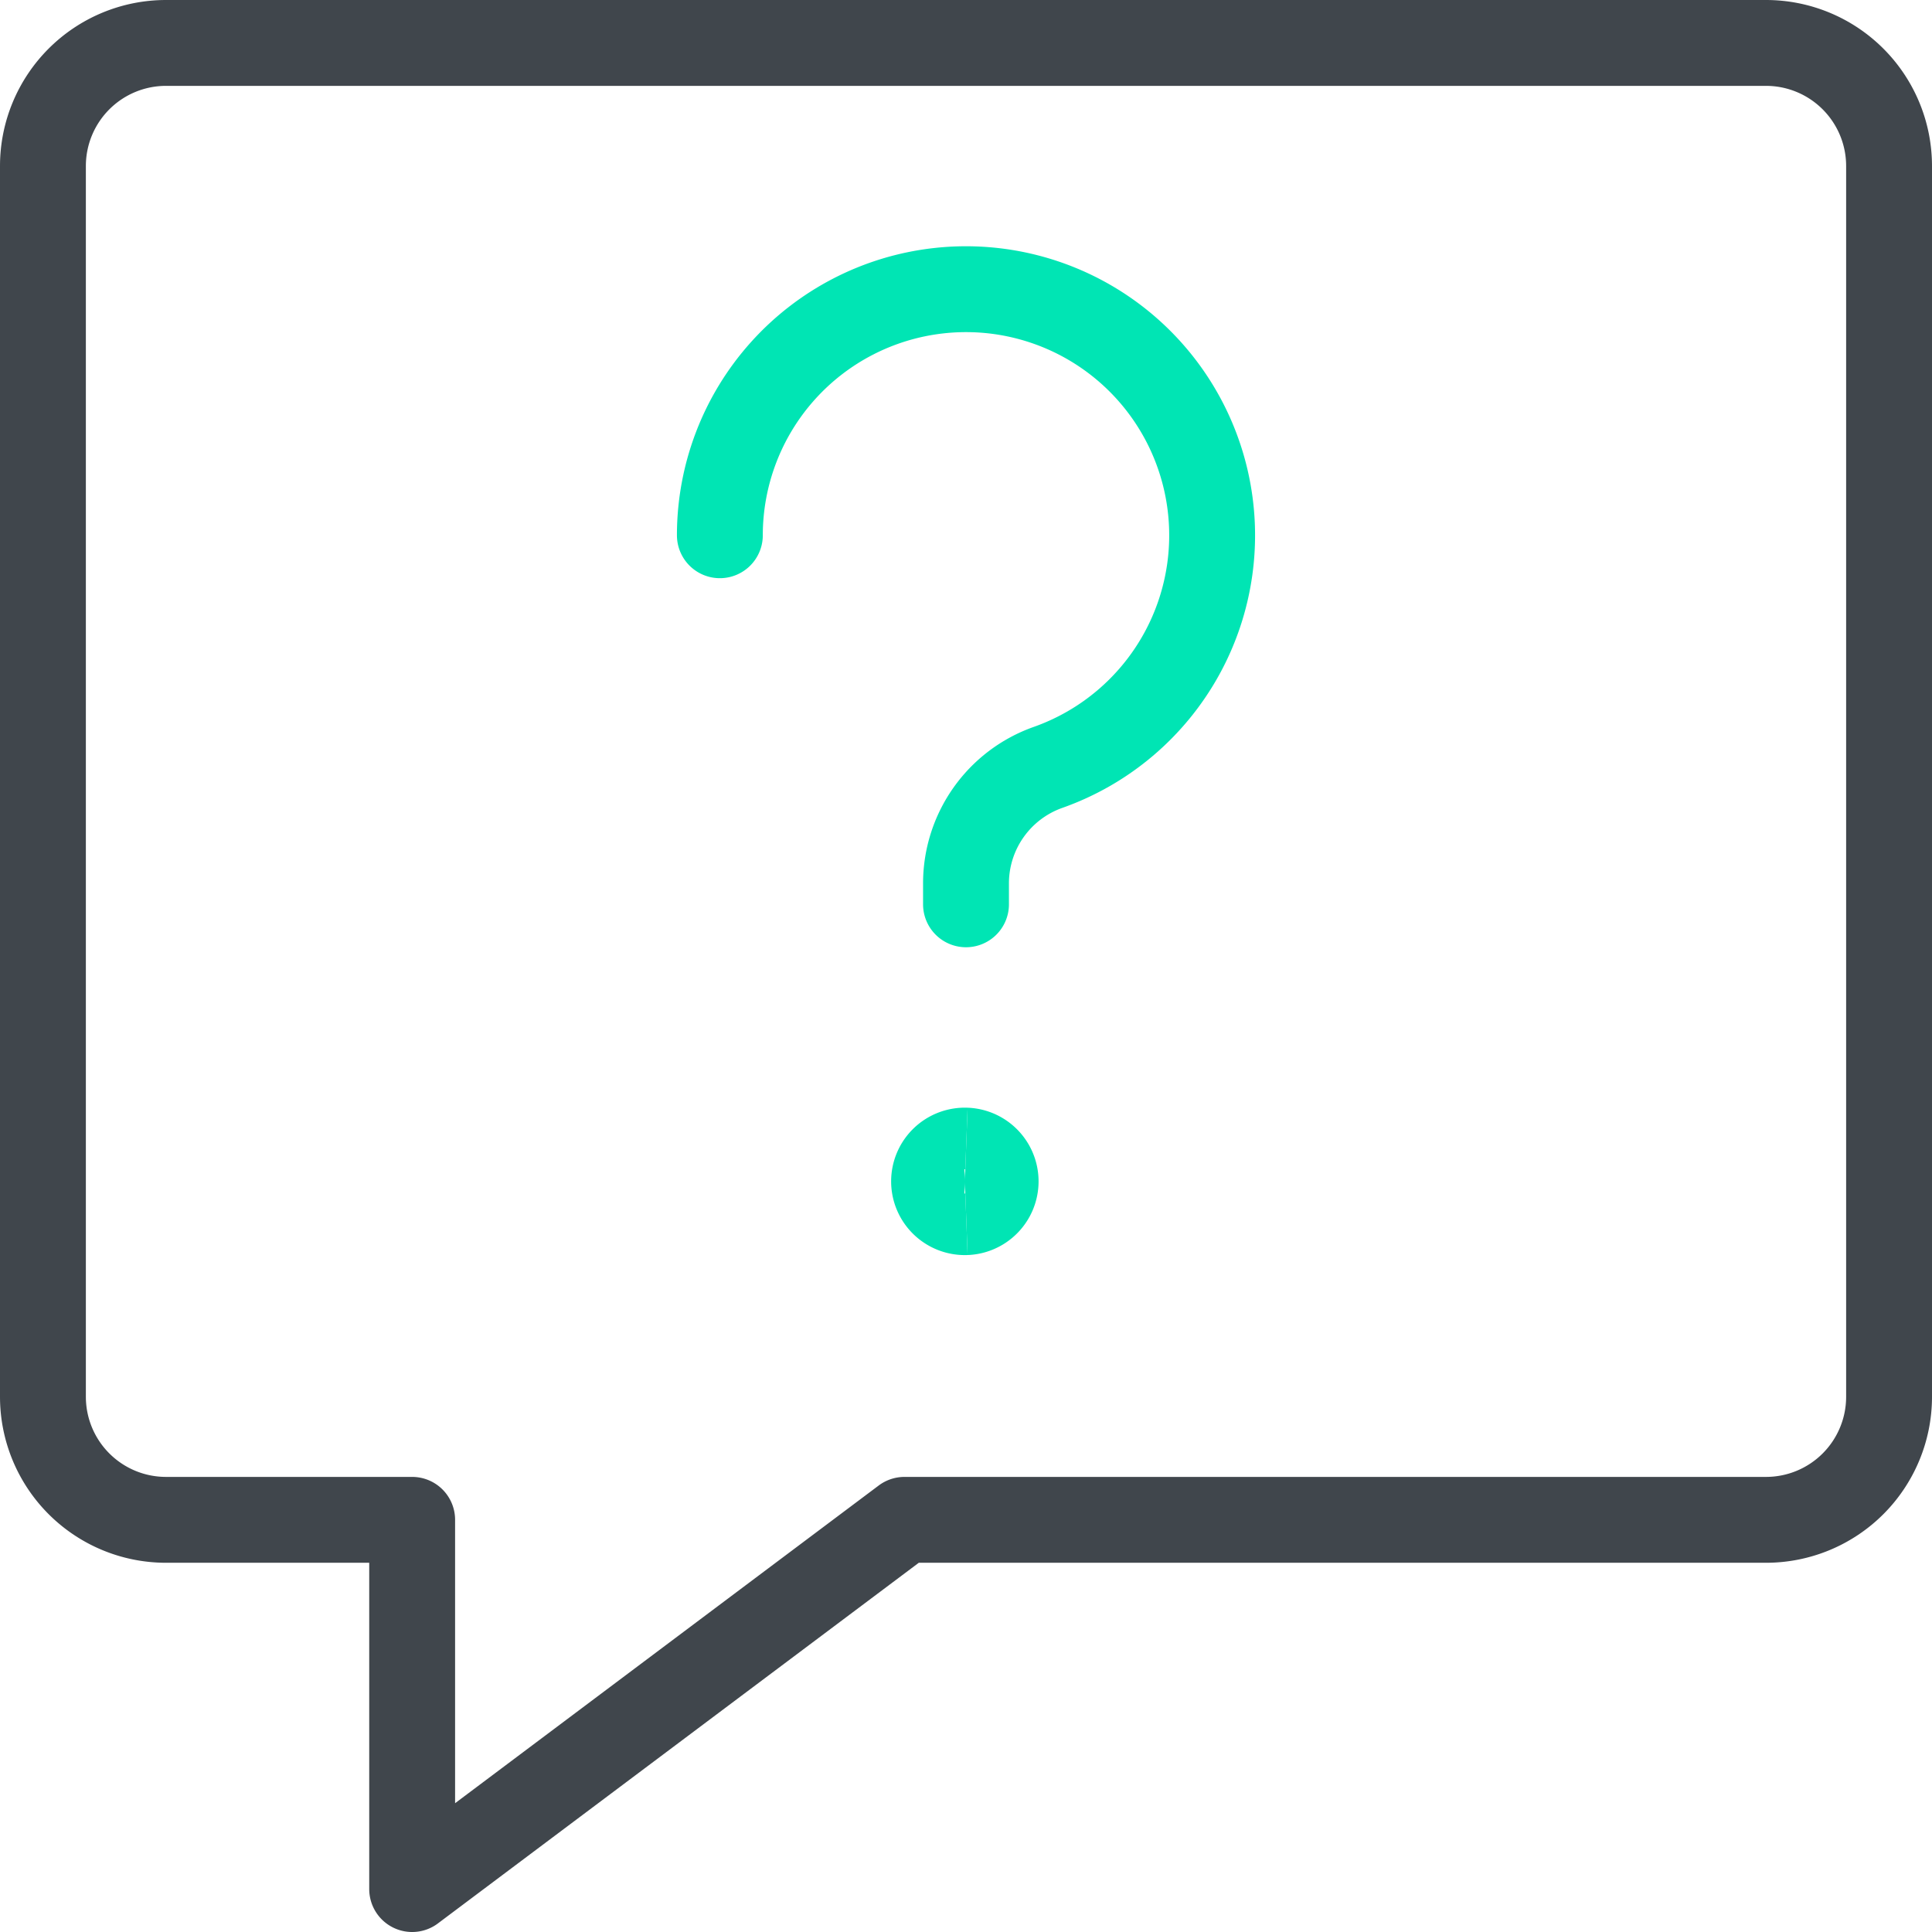 <svg xmlns="http://www.w3.org/2000/svg" width="45" height="45" viewBox="0 0 45 45">
  <g id="Groupe_1704" data-name="Groupe 1704" transform="translate(0.25 0.25)">
    <path id="Tracé_2015" data-name="Tracé 2015" d="M40.883,35.15H20.817L9.35,43.75v-8.6H3.617A2.867,2.867,0,0,1,.75,32.283V3.617A2.867,2.867,0,0,1,3.617.75H40.883A2.867,2.867,0,0,1,43.75,3.617V32.283a2.866,2.866,0,0,1-2.867,2.867Z" transform="translate(0 0)" fill="none" stroke="#40464c" stroke-linecap="round" stroke-linejoin="round" stroke-width="2"/>
    <path id="Tracé_2016" data-name="Tracé 2016" d="M9,9.483a5.733,5.733,0,1,1,7.644,5.407,2.866,2.866,0,0,0-1.911,2.7v.489" transform="translate(7.517 2.734)" fill="none" stroke="#00e5b4" stroke-linecap="round" stroke-linejoin="round" stroke-width="2"/>
    <path id="Tracé_2017" data-name="Tracé 2017" d="M12.342,15.683a.717.717,0,1,1,0-1.433" transform="translate(9.908 12.3)" fill="none" stroke="#00e5b4" stroke-width="2"/>
    <path id="Tracé_2018" data-name="Tracé 2018" d="M12,15.683a.717.717,0,0,0,0-1.433" transform="translate(10.25 12.3)" fill="none" stroke="#00e5b4" stroke-width="2"/>
  </g>
</svg>

